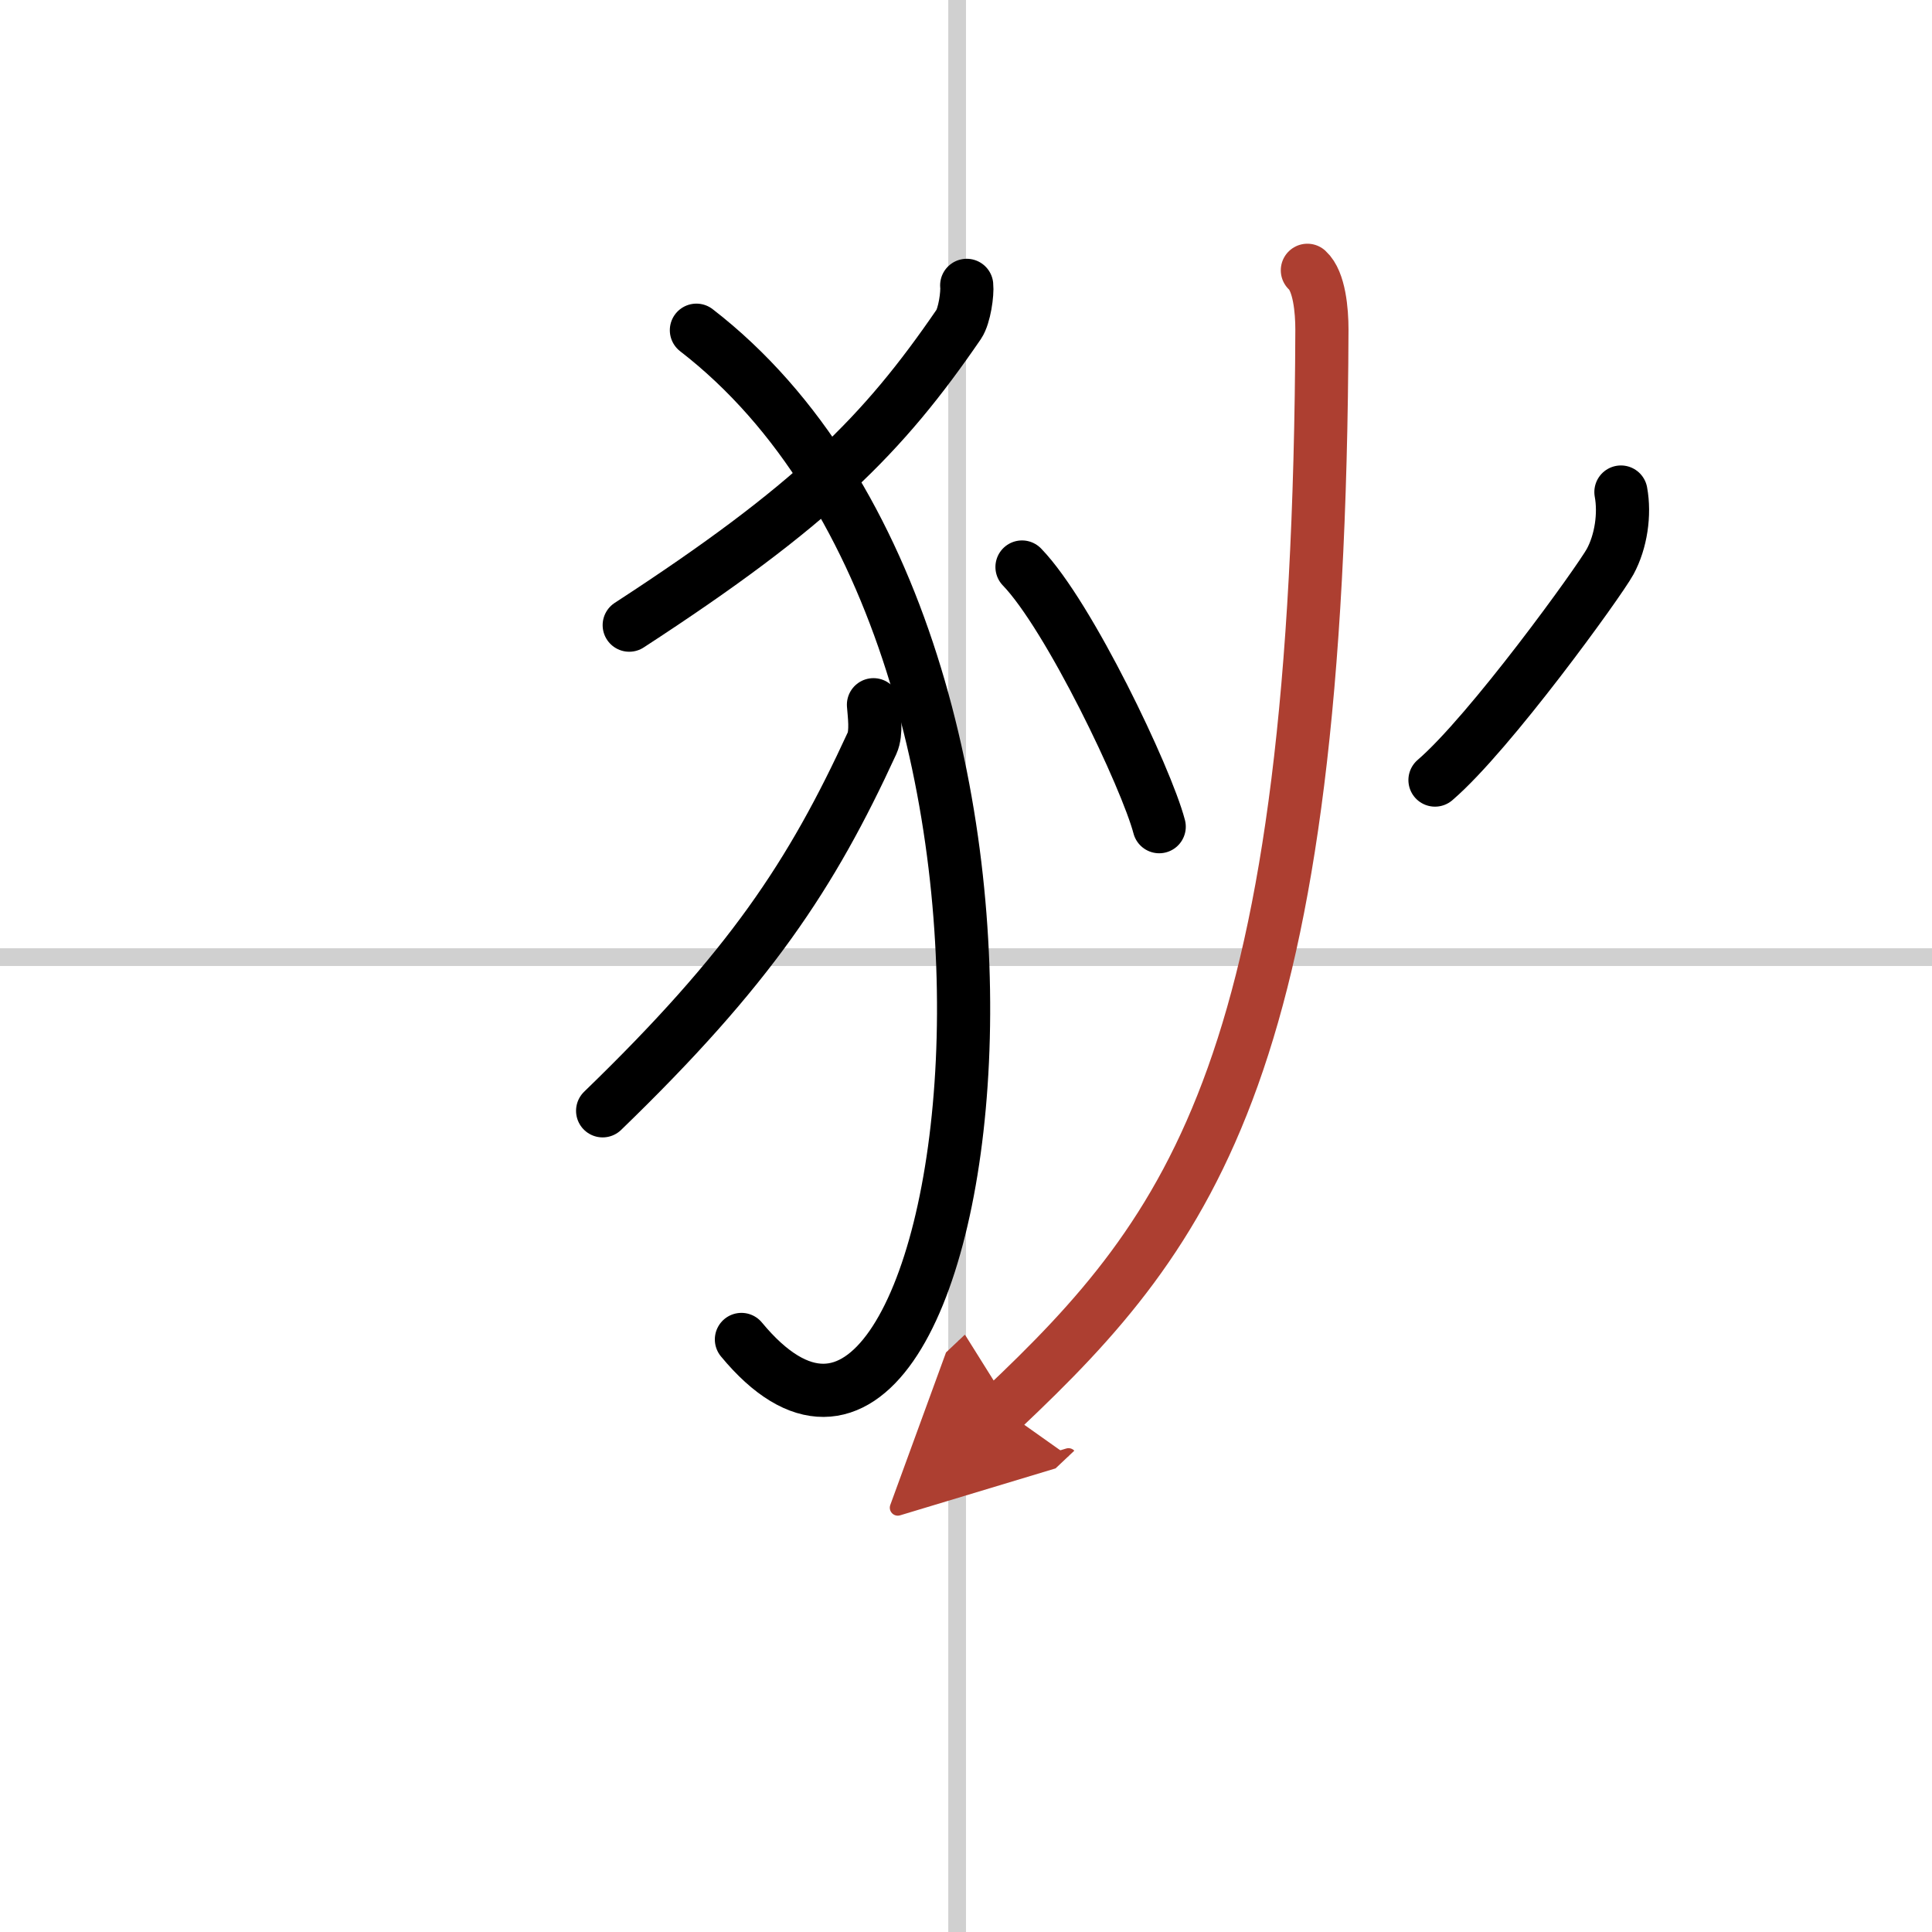 <svg width="400" height="400" viewBox="0 0 109 109" xmlns="http://www.w3.org/2000/svg"><defs><marker id="a" markerWidth="4" orient="auto" refX="1" refY="5" viewBox="0 0 10 10"><polyline points="0 0 10 5 0 10 1 5" fill="#ad3f31" stroke="#ad3f31"/></marker></defs><g fill="none" stroke="#000" stroke-linecap="round" stroke-linejoin="round" stroke-width="3"><rect width="100%" height="100%" fill="#fff" stroke="#fff"/><line x1="54" x2="54" y2="109" stroke="#d0d0d0" stroke-width="1"/><line x2="109" y1="54" y2="54" stroke="#d0d0d0" stroke-width="1"/><path d="m54.54 16.1c0.05 0.45-0.12 1.71-0.45 2.2-4.26 6.22-8.24 10.24-18.59 16.97"/><path d="M39.29,18.63C62.75,36.75,55,91.5,41.83,75.57"/><path d="m49.28 39.76c0.04 0.54 0.19 1.58-0.08 2.17-3.42 7.44-6.89 12.7-15.2 20.74"/><path d="m57.66 31.99c2.66 2.75 7.02 11.9 7.74 14.65"/><path d="m91.45 27.76c0.23 1.25 0.01 2.79-0.61 3.93-0.62 1.13-6.79 9.67-9.88 12.32"/><path d="m73.76 15.25c0.68 0.62 0.82 2.29 0.82 3.33-0.14 41.38-7.25 50.73-18.04 60.92" marker-end="url(#a)" stroke="#ad3f31"/></g></svg>
